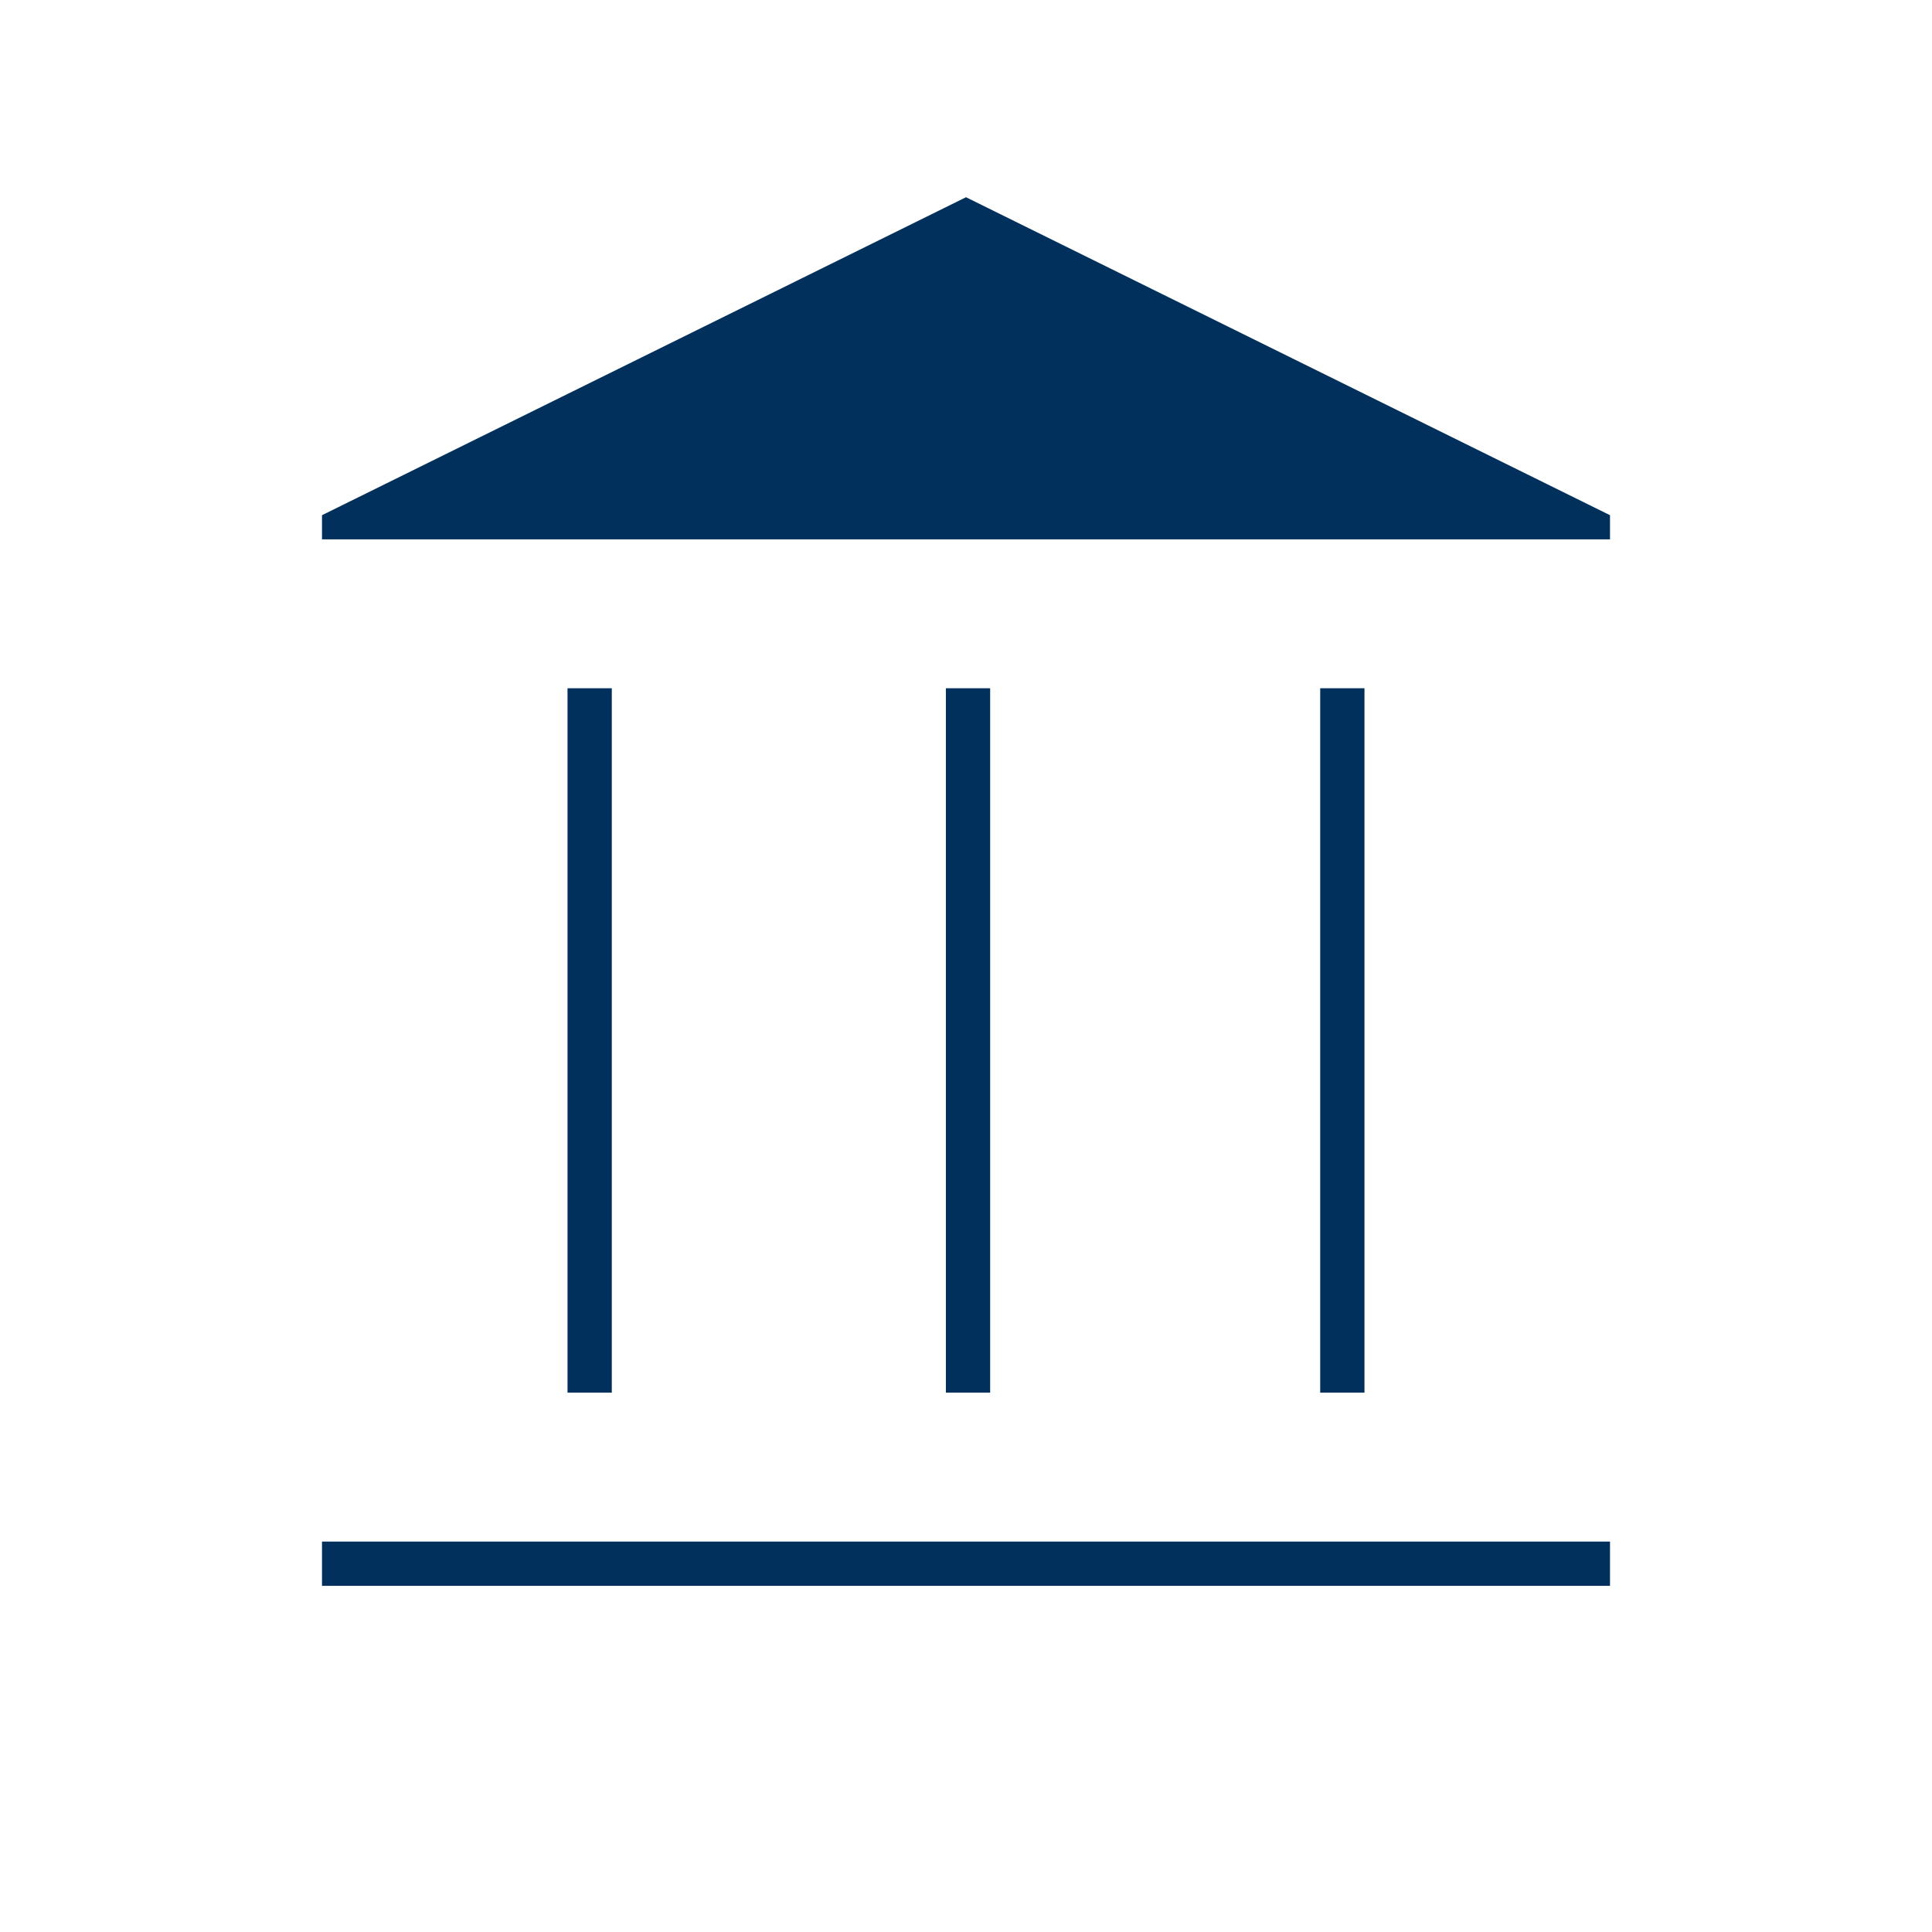 <?xml version="1.0" encoding="UTF-8"?>
<svg data-bbox="8 4.9 32 34.5" xmlns="http://www.w3.org/2000/svg" viewBox="0 0 48 48" height="48" width="48" data-type="color">
    <g>
        <g clip-path="url(#ad149e0e-e9cc-4423-8c91-96378f6659c7)">
            <mask height="48" width="48" y="0" x="0" maskUnits="userSpaceOnUse" style="mask-type:alpha" id="7c159510-dfd8-4f9d-80b2-4a5e23322442" fill="none">
                <path fill="#D9D9D9" d="M48 0H0v48h48z"/>
            </mask>
            <g mask="url(#7c159510-dfd8-4f9d-80b2-4a5e23322442)">
                <path fill="#00305B" d="M14.1 34.6V17.1h1.1v17.5zm9.4 0V17.1h1.1v17.5zM8 39.4v-1.1h32v1.1zm24.8-4.8V17.1h1.1v17.5zM8 13.4v-.6l16-7.9 16 7.9v.6z" data-color="1"/>
            </g>
        </g>
        <defs fill="none">
            <clipPath id="ad149e0e-e9cc-4423-8c91-96378f6659c7">
                <path fill="#ffffff" d="M48 0v48H0V0z"/>
            </clipPath>
        </defs>
    </g>
</svg>
